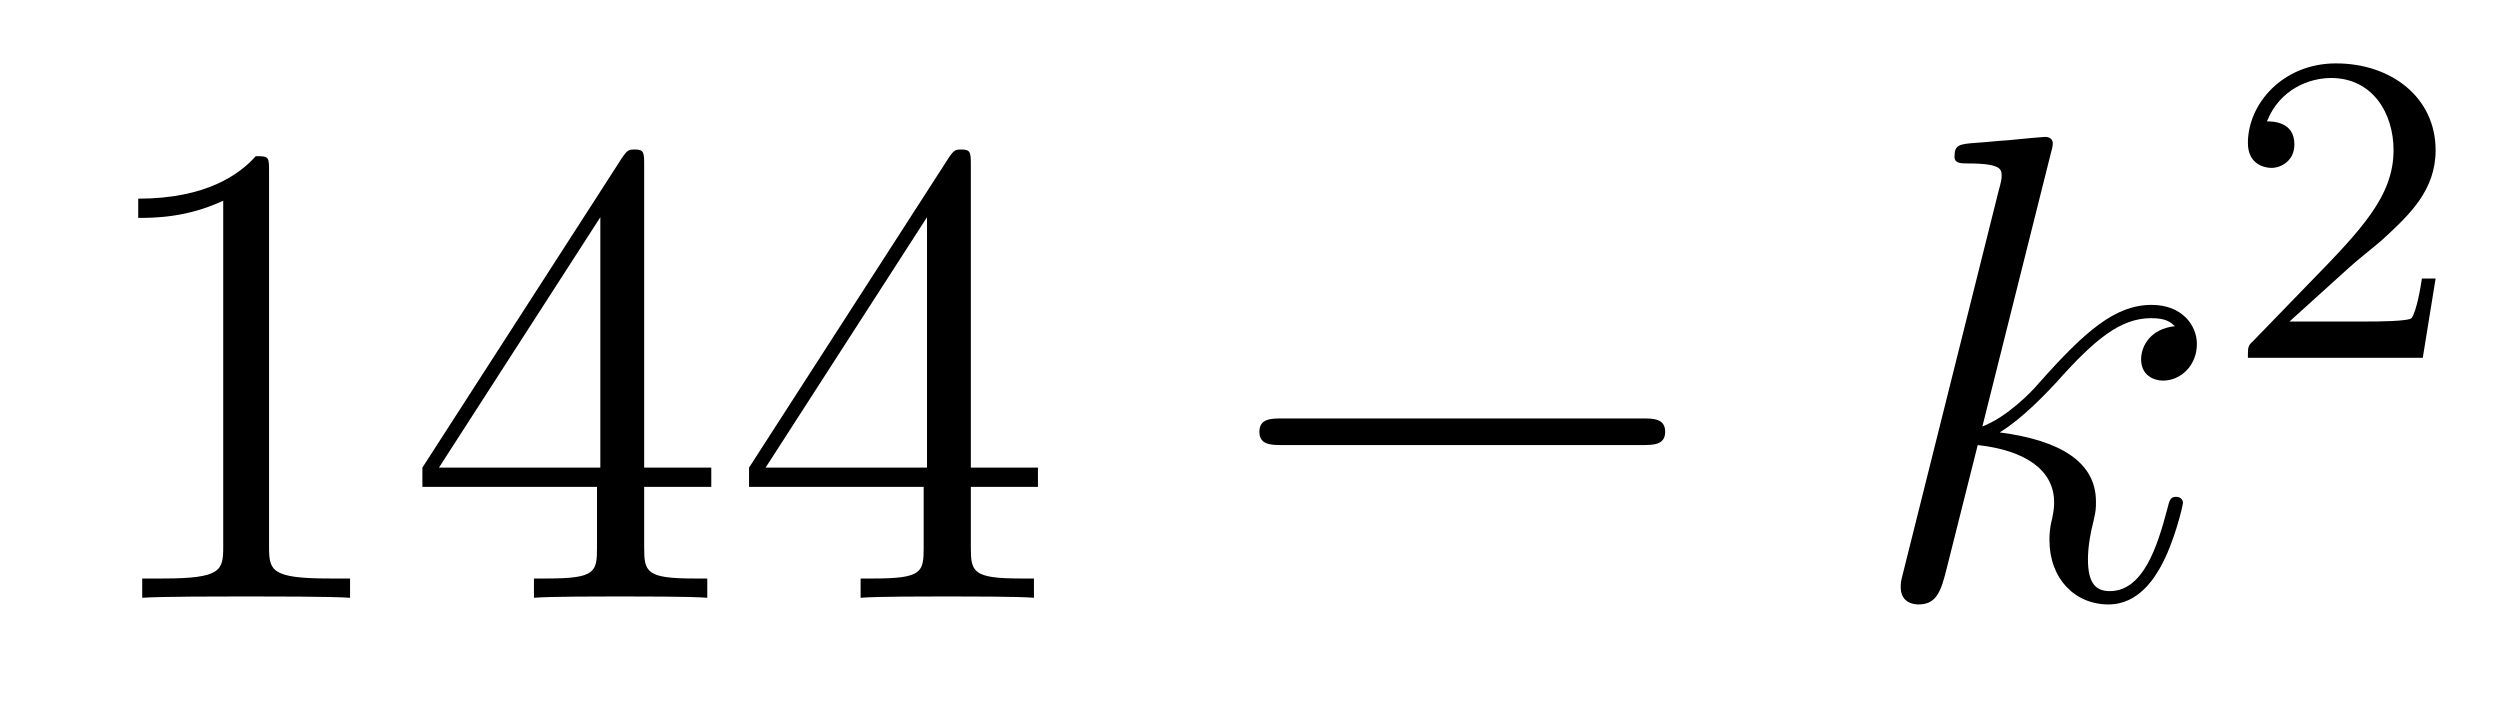 <?xml version='1.0'?>
<!-- This file was generated by dvisvgm 1.14.1 -->
<svg height='13pt' version='1.1' viewBox='0 -13 45 13' width='45pt' xmlns='http://www.w3.org/2000/svg' xmlns:xlink='http://www.w3.org/1999/xlink'>
<g id='page1'>
<g transform='matrix(1 0 0 1 -127 652)'>
<path d='M131.843 -661.902C131.843 -662.178 131.843 -662.189 131.604 -662.189C131.317 -661.867 130.719 -661.424 129.488 -661.424V-661.078C129.763 -661.078 130.36 -661.078 131.018 -661.388V-655.16C131.018 -654.73 130.982 -654.587 129.93 -654.587H129.56V-654.24C129.882 -654.264 131.042 -654.264 131.436 -654.264C131.831 -654.264 132.978 -654.264 133.301 -654.24V-654.587H132.931C131.879 -654.587 131.843 -654.73 131.843 -655.16V-661.902ZM138.595 -662.022C138.595 -662.249 138.595 -662.309 138.428 -662.309C138.332 -662.309 138.297 -662.309 138.201 -662.166L134.603 -656.583V-656.236H137.746V-655.148C137.746 -654.706 137.723 -654.587 136.85 -654.587H136.611V-654.24C136.886 -654.264 137.83 -654.264 138.165 -654.264C138.5 -654.264 139.456 -654.264 139.731 -654.24V-654.587H139.492C138.631 -654.587 138.595 -654.706 138.595 -655.148V-656.236H139.803V-656.583H138.595V-662.022ZM137.806 -661.09V-656.583H134.901L137.806 -661.09ZM144.475 -662.022C144.475 -662.249 144.475 -662.309 144.308 -662.309C144.212 -662.309 144.176 -662.309 144.081 -662.166L140.483 -656.583V-656.236H143.626V-655.148C143.626 -654.706 143.603 -654.587 142.73 -654.587H142.491V-654.24C142.766 -654.264 143.71 -654.264 144.045 -654.264C144.38 -654.264 145.336 -654.264 145.611 -654.24V-654.587H145.372C144.511 -654.587 144.475 -654.706 144.475 -655.148V-656.236H145.683V-656.583H144.475V-662.022ZM143.686 -661.09V-656.583H140.781L143.686 -661.09Z' fill-rule='evenodd'/>
<path d='M156.555 -656.989C156.758 -656.989 156.973 -656.989 156.973 -657.228C156.973 -657.468 156.758 -657.468 156.555 -657.468H150.087C149.884 -657.468 149.669 -657.468 149.669 -657.228C149.669 -656.989 149.884 -656.989 150.087 -656.989H156.555Z' fill-rule='evenodd'/>
<path d='M163.914 -662.237C163.926 -662.285 163.95 -662.357 163.95 -662.417C163.95 -662.536 163.83 -662.536 163.807 -662.536C163.795 -662.536 163.364 -662.5 163.149 -662.476C162.946 -662.464 162.767 -662.441 162.551 -662.428C162.264 -662.405 162.181 -662.393 162.181 -662.178C162.181 -662.058 162.3 -662.058 162.42 -662.058C163.029 -662.058 163.029 -661.95 163.029 -661.831C163.029 -661.783 163.029 -661.759 162.97 -661.544L161.26 -654.706C161.213 -654.527 161.213 -654.503 161.213 -654.431C161.213 -654.168 161.416 -654.12 161.535 -654.12C161.87 -654.12 161.942 -654.383 162.037 -654.754L162.599 -656.989C163.46 -656.894 163.974 -656.535 163.974 -655.961C163.974 -655.89 163.974 -655.842 163.938 -655.662C163.89 -655.483 163.89 -655.34 163.89 -655.28C163.89 -654.587 164.344 -654.12 164.954 -654.12C165.504 -654.12 165.791 -654.622 165.887 -654.79C166.137 -655.232 166.293 -655.902 166.293 -655.949C166.293 -656.009 166.245 -656.057 166.173 -656.057C166.066 -656.057 166.054 -656.009 166.006 -655.818C165.839 -655.196 165.588 -654.36 164.978 -654.36C164.739 -654.36 164.583 -654.479 164.583 -654.933C164.583 -655.16 164.631 -655.423 164.679 -655.603C164.727 -655.818 164.727 -655.83 164.727 -655.973C164.727 -656.679 164.093 -657.073 162.994 -657.217C163.424 -657.48 163.854 -657.946 164.022 -658.125C164.703 -658.89 165.169 -659.273 165.719 -659.273C165.994 -659.273 166.066 -659.201 166.149 -659.129C165.707 -659.081 165.54 -658.771 165.54 -658.532C165.54 -658.245 165.767 -658.149 165.934 -658.149C166.257 -658.149 166.544 -658.424 166.544 -658.807C166.544 -659.153 166.269 -659.512 165.731 -659.512C165.074 -659.512 164.536 -659.046 163.687 -658.089C163.568 -657.946 163.125 -657.492 162.683 -657.324L163.914 -662.237Z' fill-rule='evenodd'/>
<path d='M169.287 -660.186C169.415 -660.305 169.749 -660.568 169.877 -660.68C170.371 -661.134 170.841 -661.572 170.841 -662.297C170.841 -663.245 170.044 -663.859 169.048 -663.859C168.092 -663.859 167.462 -663.134 167.462 -662.425C167.462 -662.034 167.773 -661.978 167.885 -661.978C168.052 -661.978 168.299 -662.098 168.299 -662.401C168.299 -662.815 167.901 -662.815 167.805 -662.815C168.036 -663.397 168.57 -663.596 168.96 -663.596C169.702 -663.596 170.084 -662.967 170.084 -662.297C170.084 -661.468 169.502 -660.863 168.562 -659.899L167.558 -658.863C167.462 -658.775 167.462 -658.759 167.462 -658.56H170.61L170.841 -659.986H170.594C170.57 -659.827 170.506 -659.428 170.411 -659.277C170.363 -659.213 169.757 -659.213 169.63 -659.213H168.211L169.287 -660.186Z' fill-rule='evenodd'/>
</g>
</g>
</svg>
